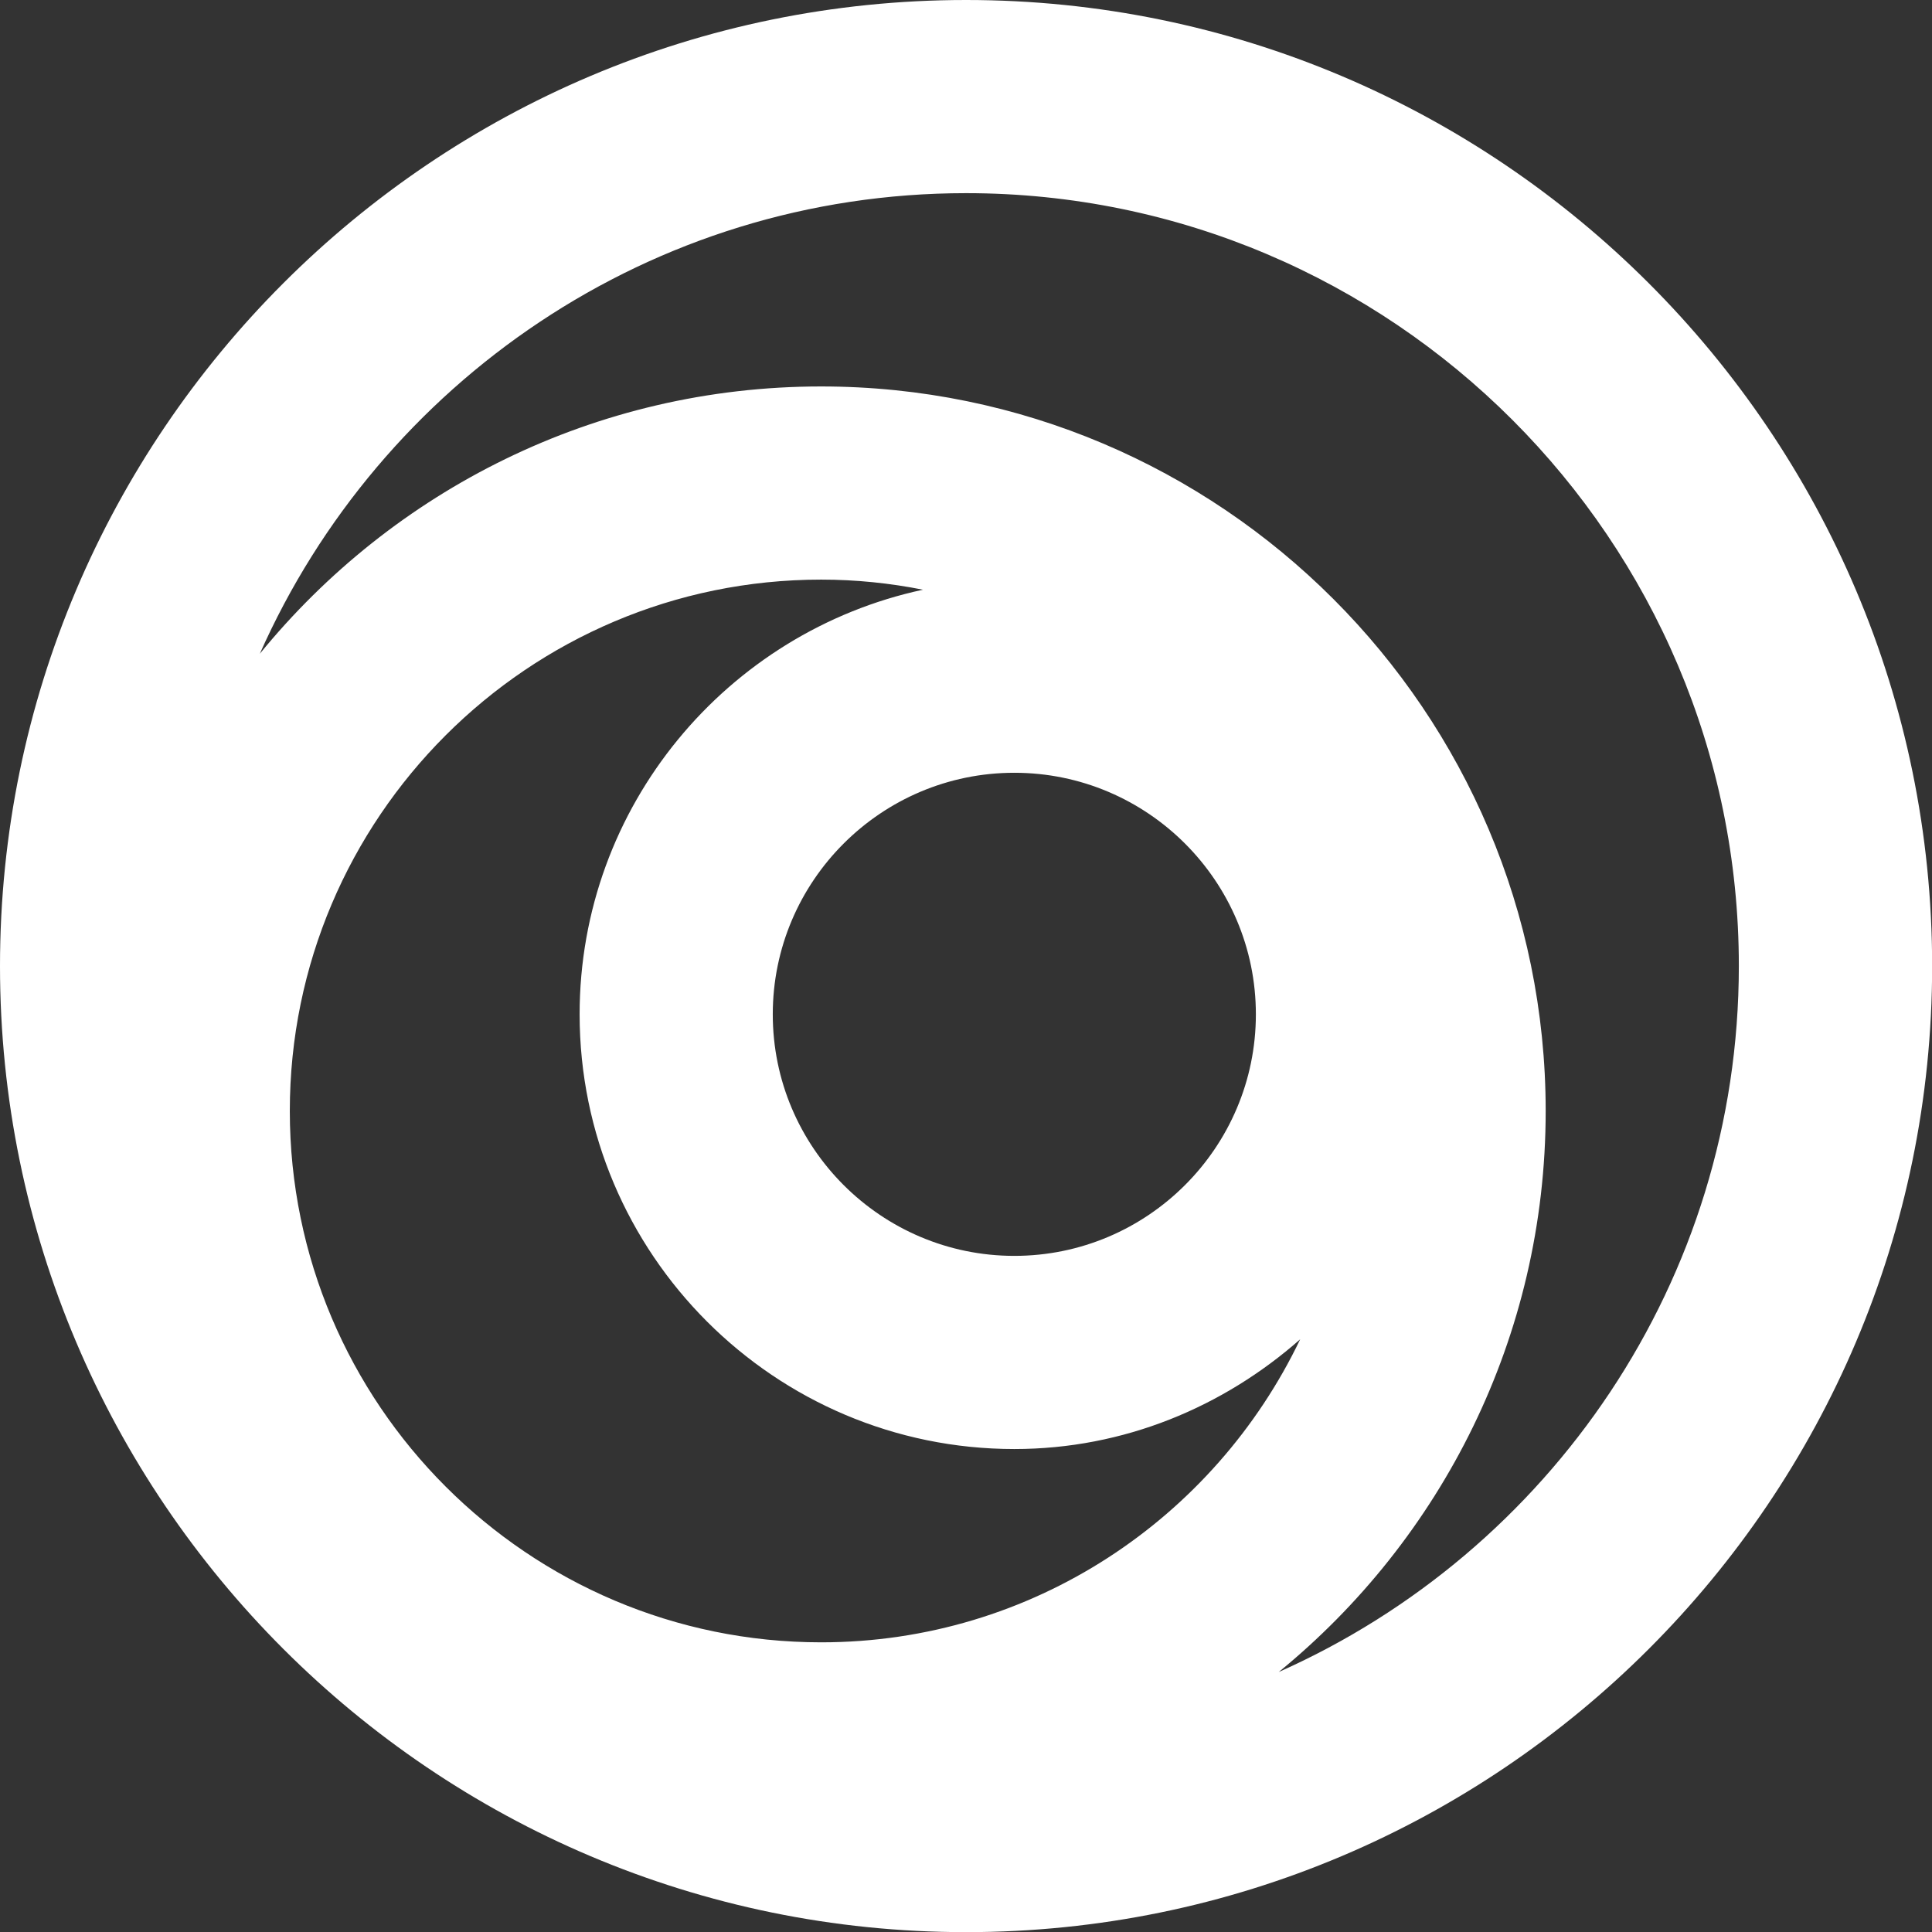 <?xml version="1.0" encoding="UTF-8"?>
<svg id="Livello_2" data-name="Livello 2" xmlns="http://www.w3.org/2000/svg" viewBox="0 0 141.73 141.73">
  <rect x="0" y="0" width="141.73" height="141.73" fill="#333333" stroke="none"/>
  <defs>
    <style>
      .cls-1 {
        fill: #fff;
        stroke-width: 0px;
      }
    </style>
  </defs>
  <g id="Layer_1" data-name="Layer 1">
    <path class="cls-1" d="M70.87,0C31.79,0,0,31.79,0,70.87s31.79,70.87,70.87,70.87,70.87-31.79,70.87-70.87S109.94,0,70.87,0ZM92.13,74.41c0,9.77-7.95,17.72-17.72,17.72s-17.72-7.95-17.72-17.72,7.95-17.72,17.72-17.72,17.72,7.95,17.72,17.72ZM42.52,74.41c0,17.59,14.3,31.89,31.89,31.89,8.06,0,15.35-3.1,20.97-8.05-6.28,13.12-19.65,22.23-35.14,22.23-21.49,0-38.98-17.48-38.98-38.98s17.48-38.98,38.98-38.98c2.56,0,5.05.26,7.47.74-14.37,3.09-25.19,15.87-25.19,31.15ZM93.78,122.68c11.95-9.75,19.61-24.59,19.61-41.18,0-29.31-23.84-53.15-53.15-53.15-16.6,0-31.43,7.65-41.18,19.61C27.88,28.08,47.76,14.17,70.87,14.17c31.26,0,56.69,25.43,56.69,56.69,0,23.1-13.91,42.99-33.78,51.81Z"/>
  </g>
</svg>